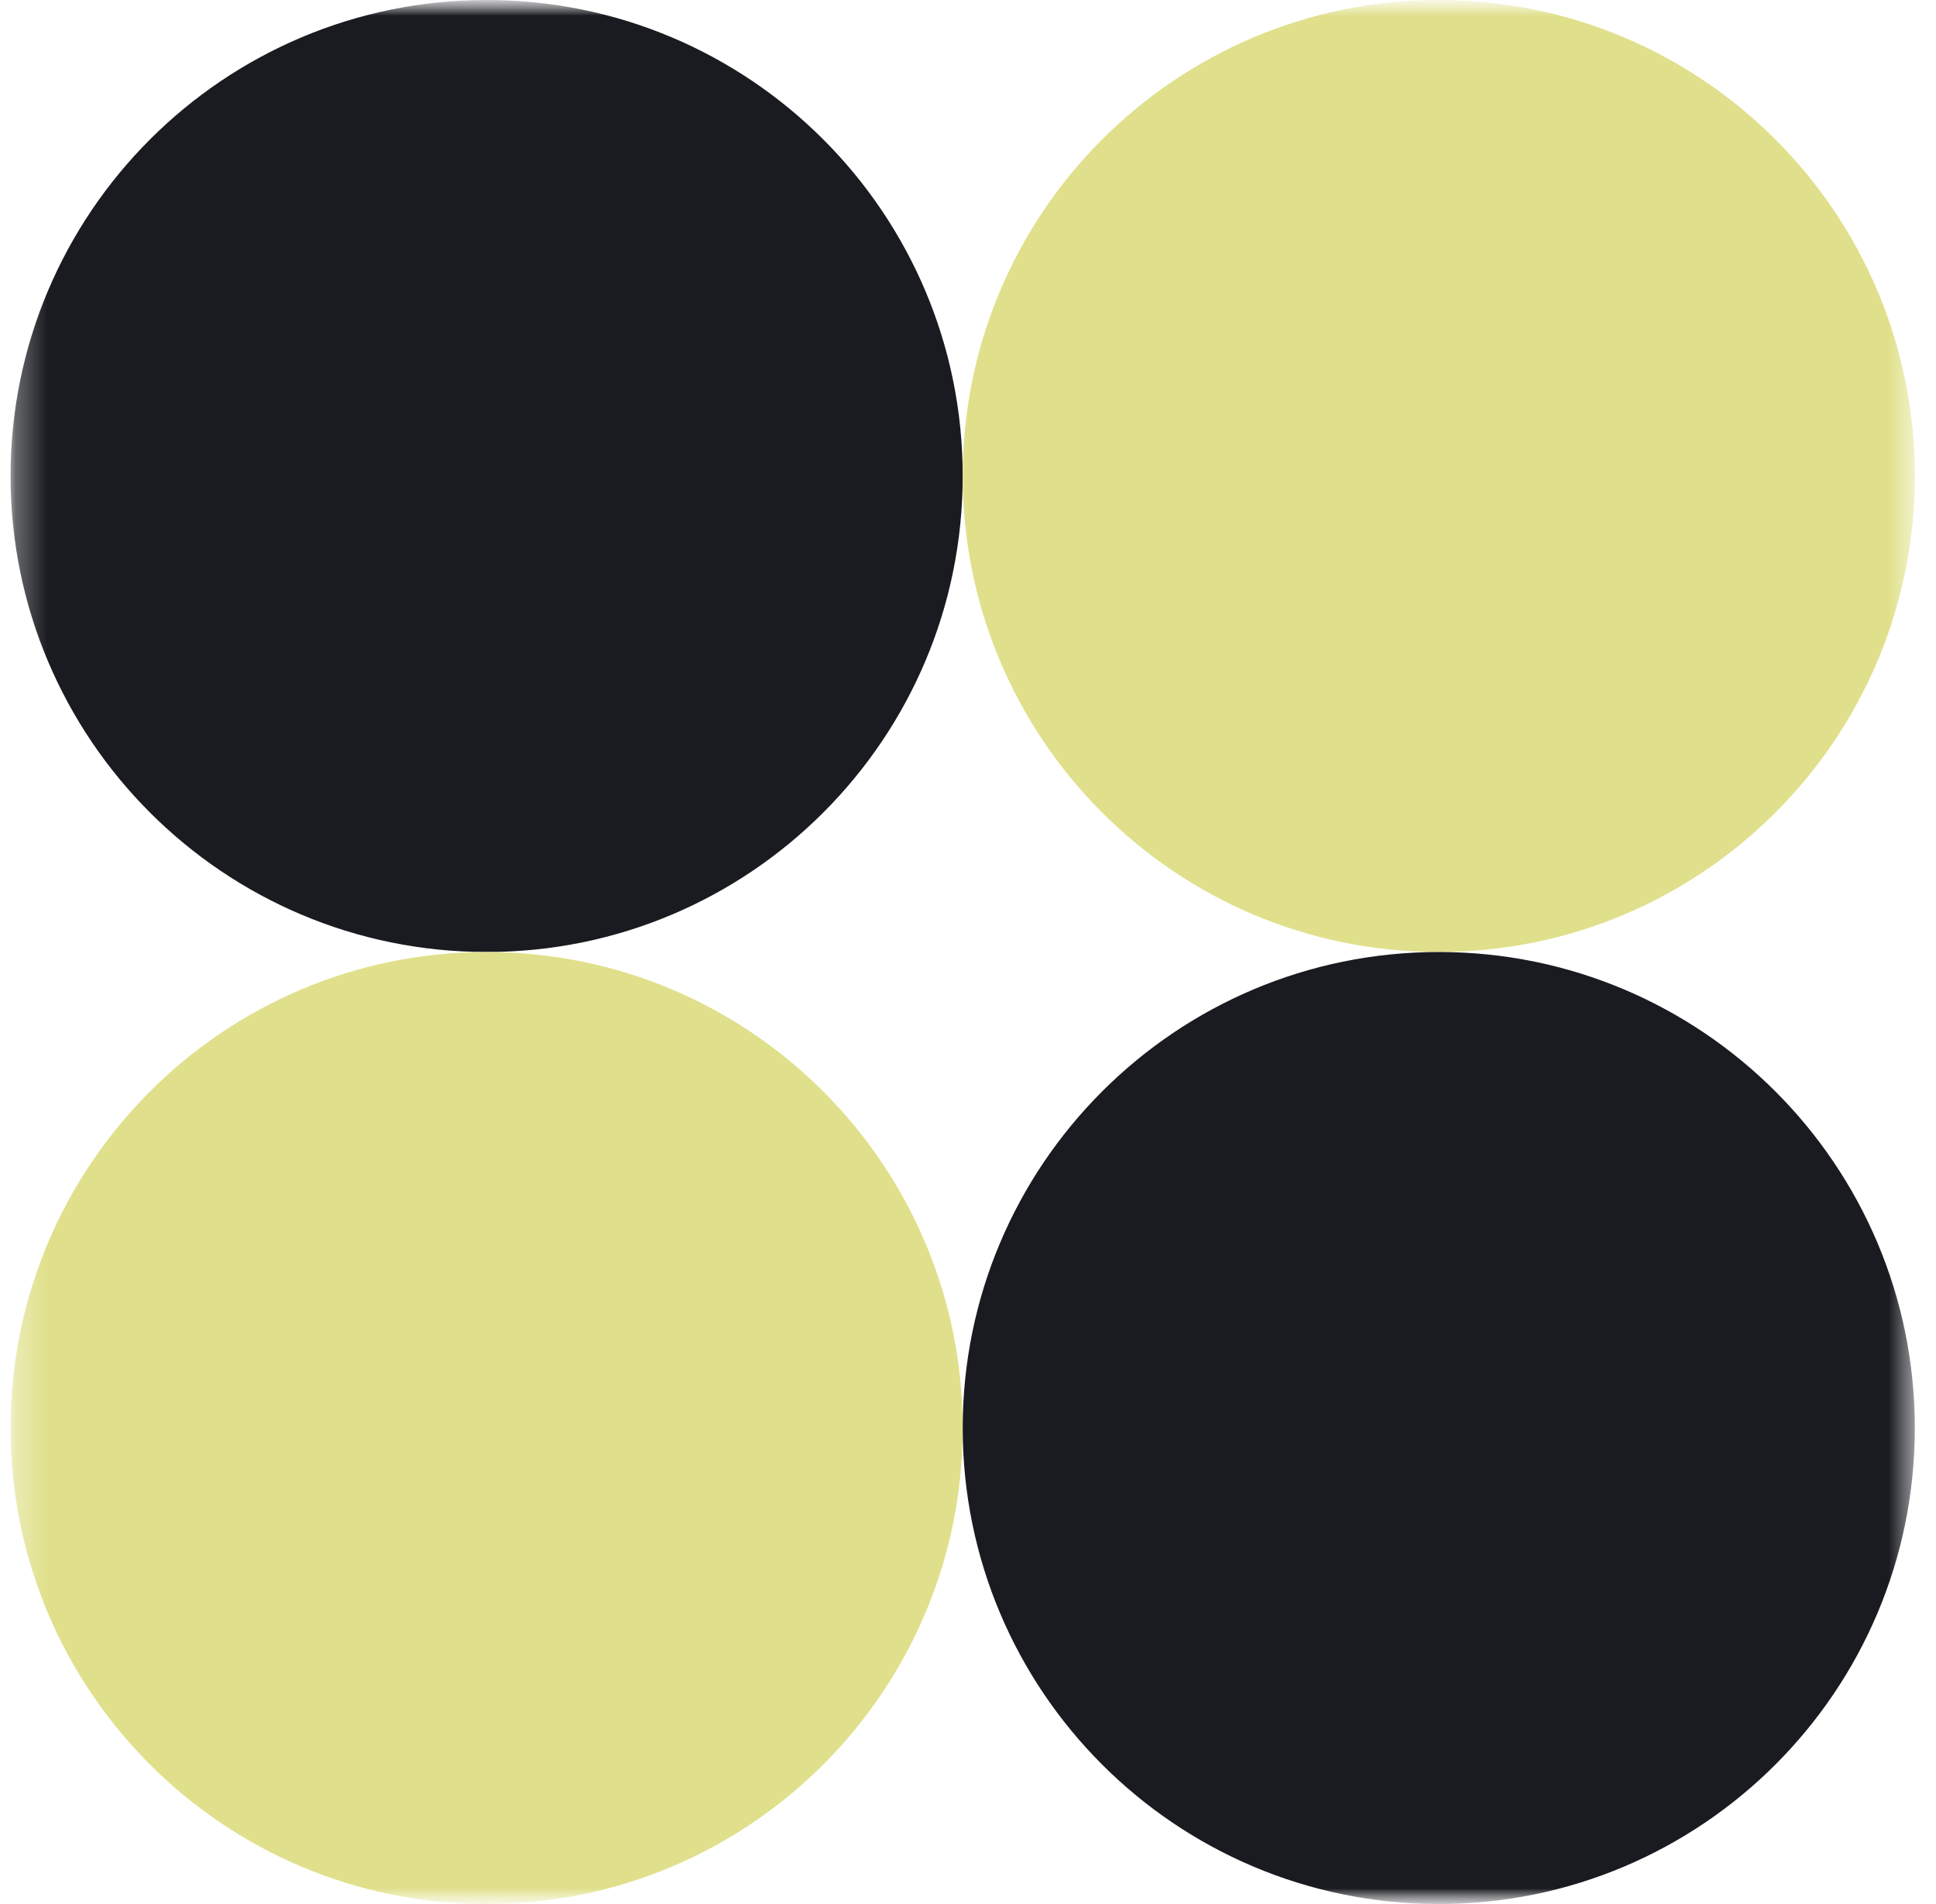 <svg width="61" height="60" viewBox="0 0 61 60" fill="none" xmlns="http://www.w3.org/2000/svg">
<g clip-path="url(#clip0_330_749)">
<mask id="mask0_330_749" style="mask-type:luminance" maskUnits="userSpaceOnUse" x="0" y="0" width="61" height="60">
<path d="M61 0H0V60H61V0Z" fill="white"/>
</mask>
<g mask="url(#mask0_330_749)">
<mask id="mask1_330_749" style="mask-type:luminance" maskUnits="userSpaceOnUse" x="0" y="0" width="61" height="60">
<path d="M60.333 0H0.333V60H60.333V0Z" fill="white"/>
</mask>
<g mask="url(#mask1_330_749)">
<path d="M15.333 30C23.617 30 30.333 23.284 30.333 15C30.333 6.716 23.617 0 15.333 0C7.049 0 0.333 6.716 0.333 15C0.333 23.284 7.049 30 15.333 30Z" fill="#191B20"/>
<path d="M15.333 60C23.617 60 30.333 53.284 30.333 45C30.333 36.716 23.617 30 15.333 30C7.049 30 0.333 36.716 0.333 45C0.333 53.284 7.049 60 15.333 60Z" fill="#E0E08C"/>
<path d="M45.333 30C53.617 30 60.333 23.284 60.333 15C60.333 6.716 53.617 0 45.333 0C37.049 0 30.333 6.716 30.333 15C30.333 23.284 37.049 30 45.333 30Z" fill="#E0E08C"/>
<path d="M45.333 60C53.617 60 60.333 53.284 60.333 45C60.333 36.716 53.617 30 45.333 30C37.049 30 30.333 36.716 30.333 45C30.333 53.284 37.049 60 45.333 60Z" fill="#191B20"/>
</g>
</g>
</g>
<defs>
<clipPath id="clip0_330_749">
<rect width="61" height="60" fill="white"/>
</clipPath>
</defs>
</svg>
